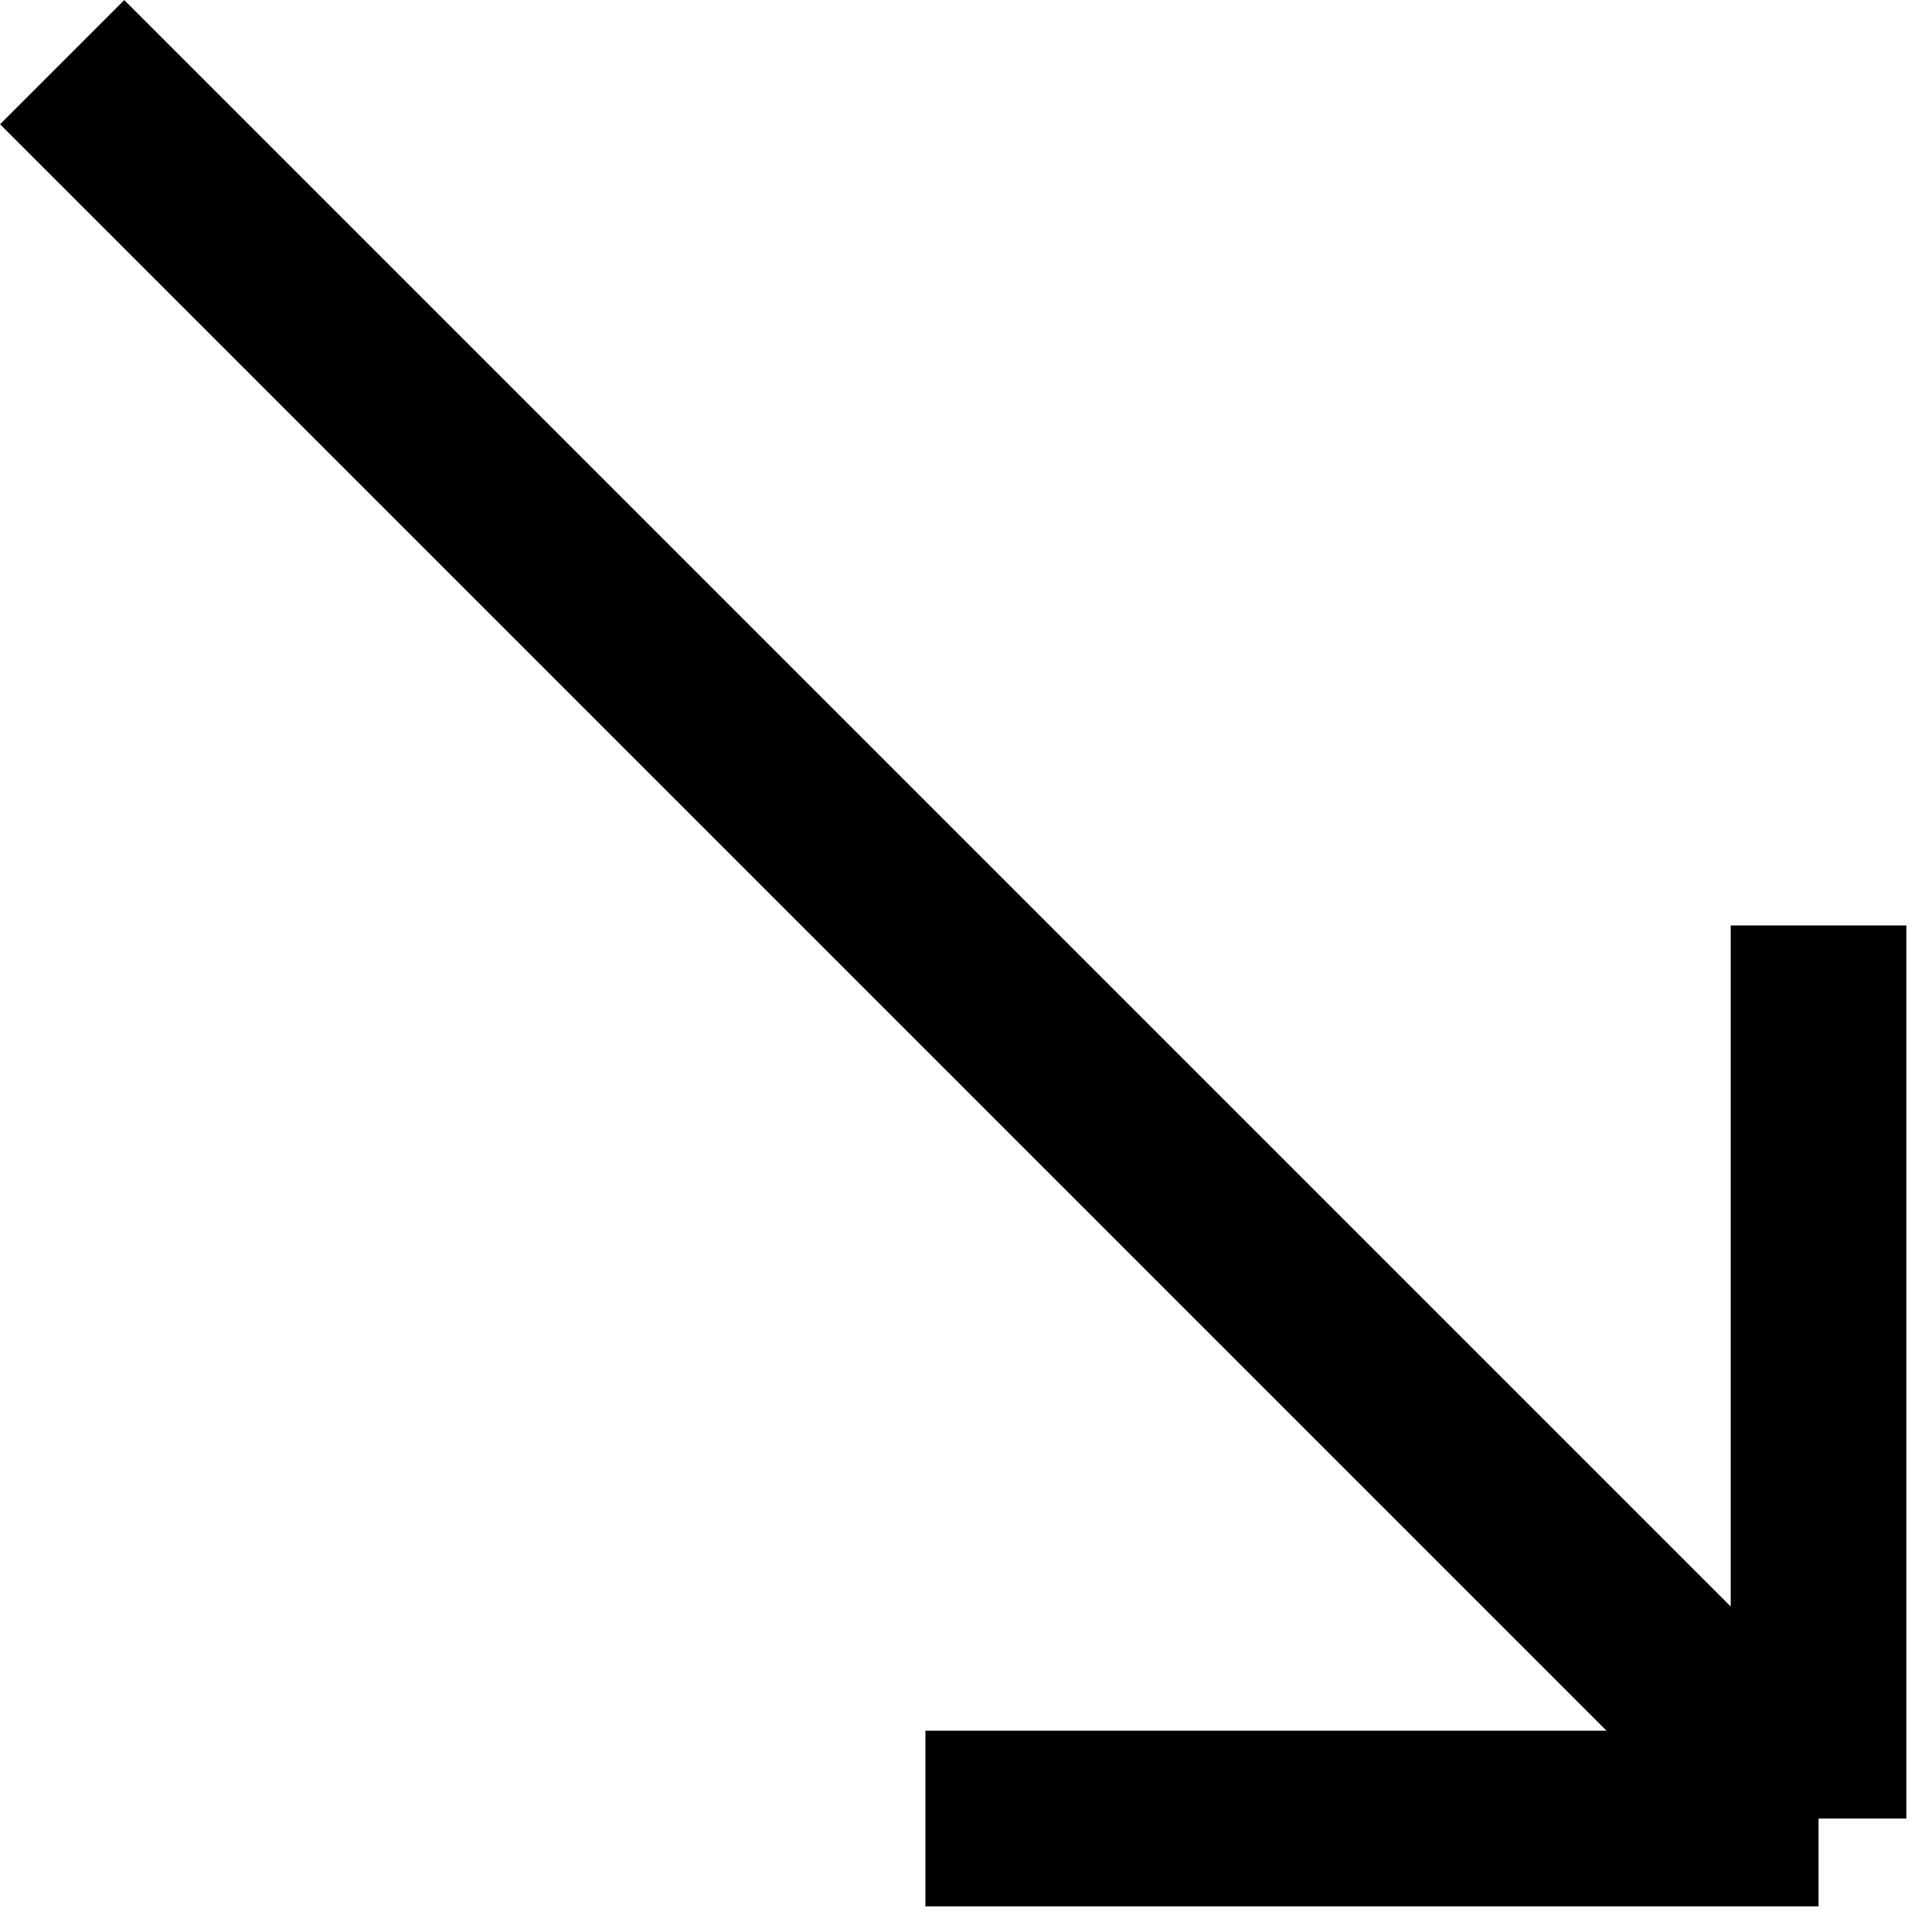 <?xml version="1.0" encoding="UTF-8"?> <svg xmlns="http://www.w3.org/2000/svg" width="11" height="11" viewBox="0 0 11 11" fill="none"><path d="M0.354 0.354L10.354 10.354M10.354 10.354L10.354 5.269M10.354 10.354L5.269 10.354" stroke="black"></path></svg> 